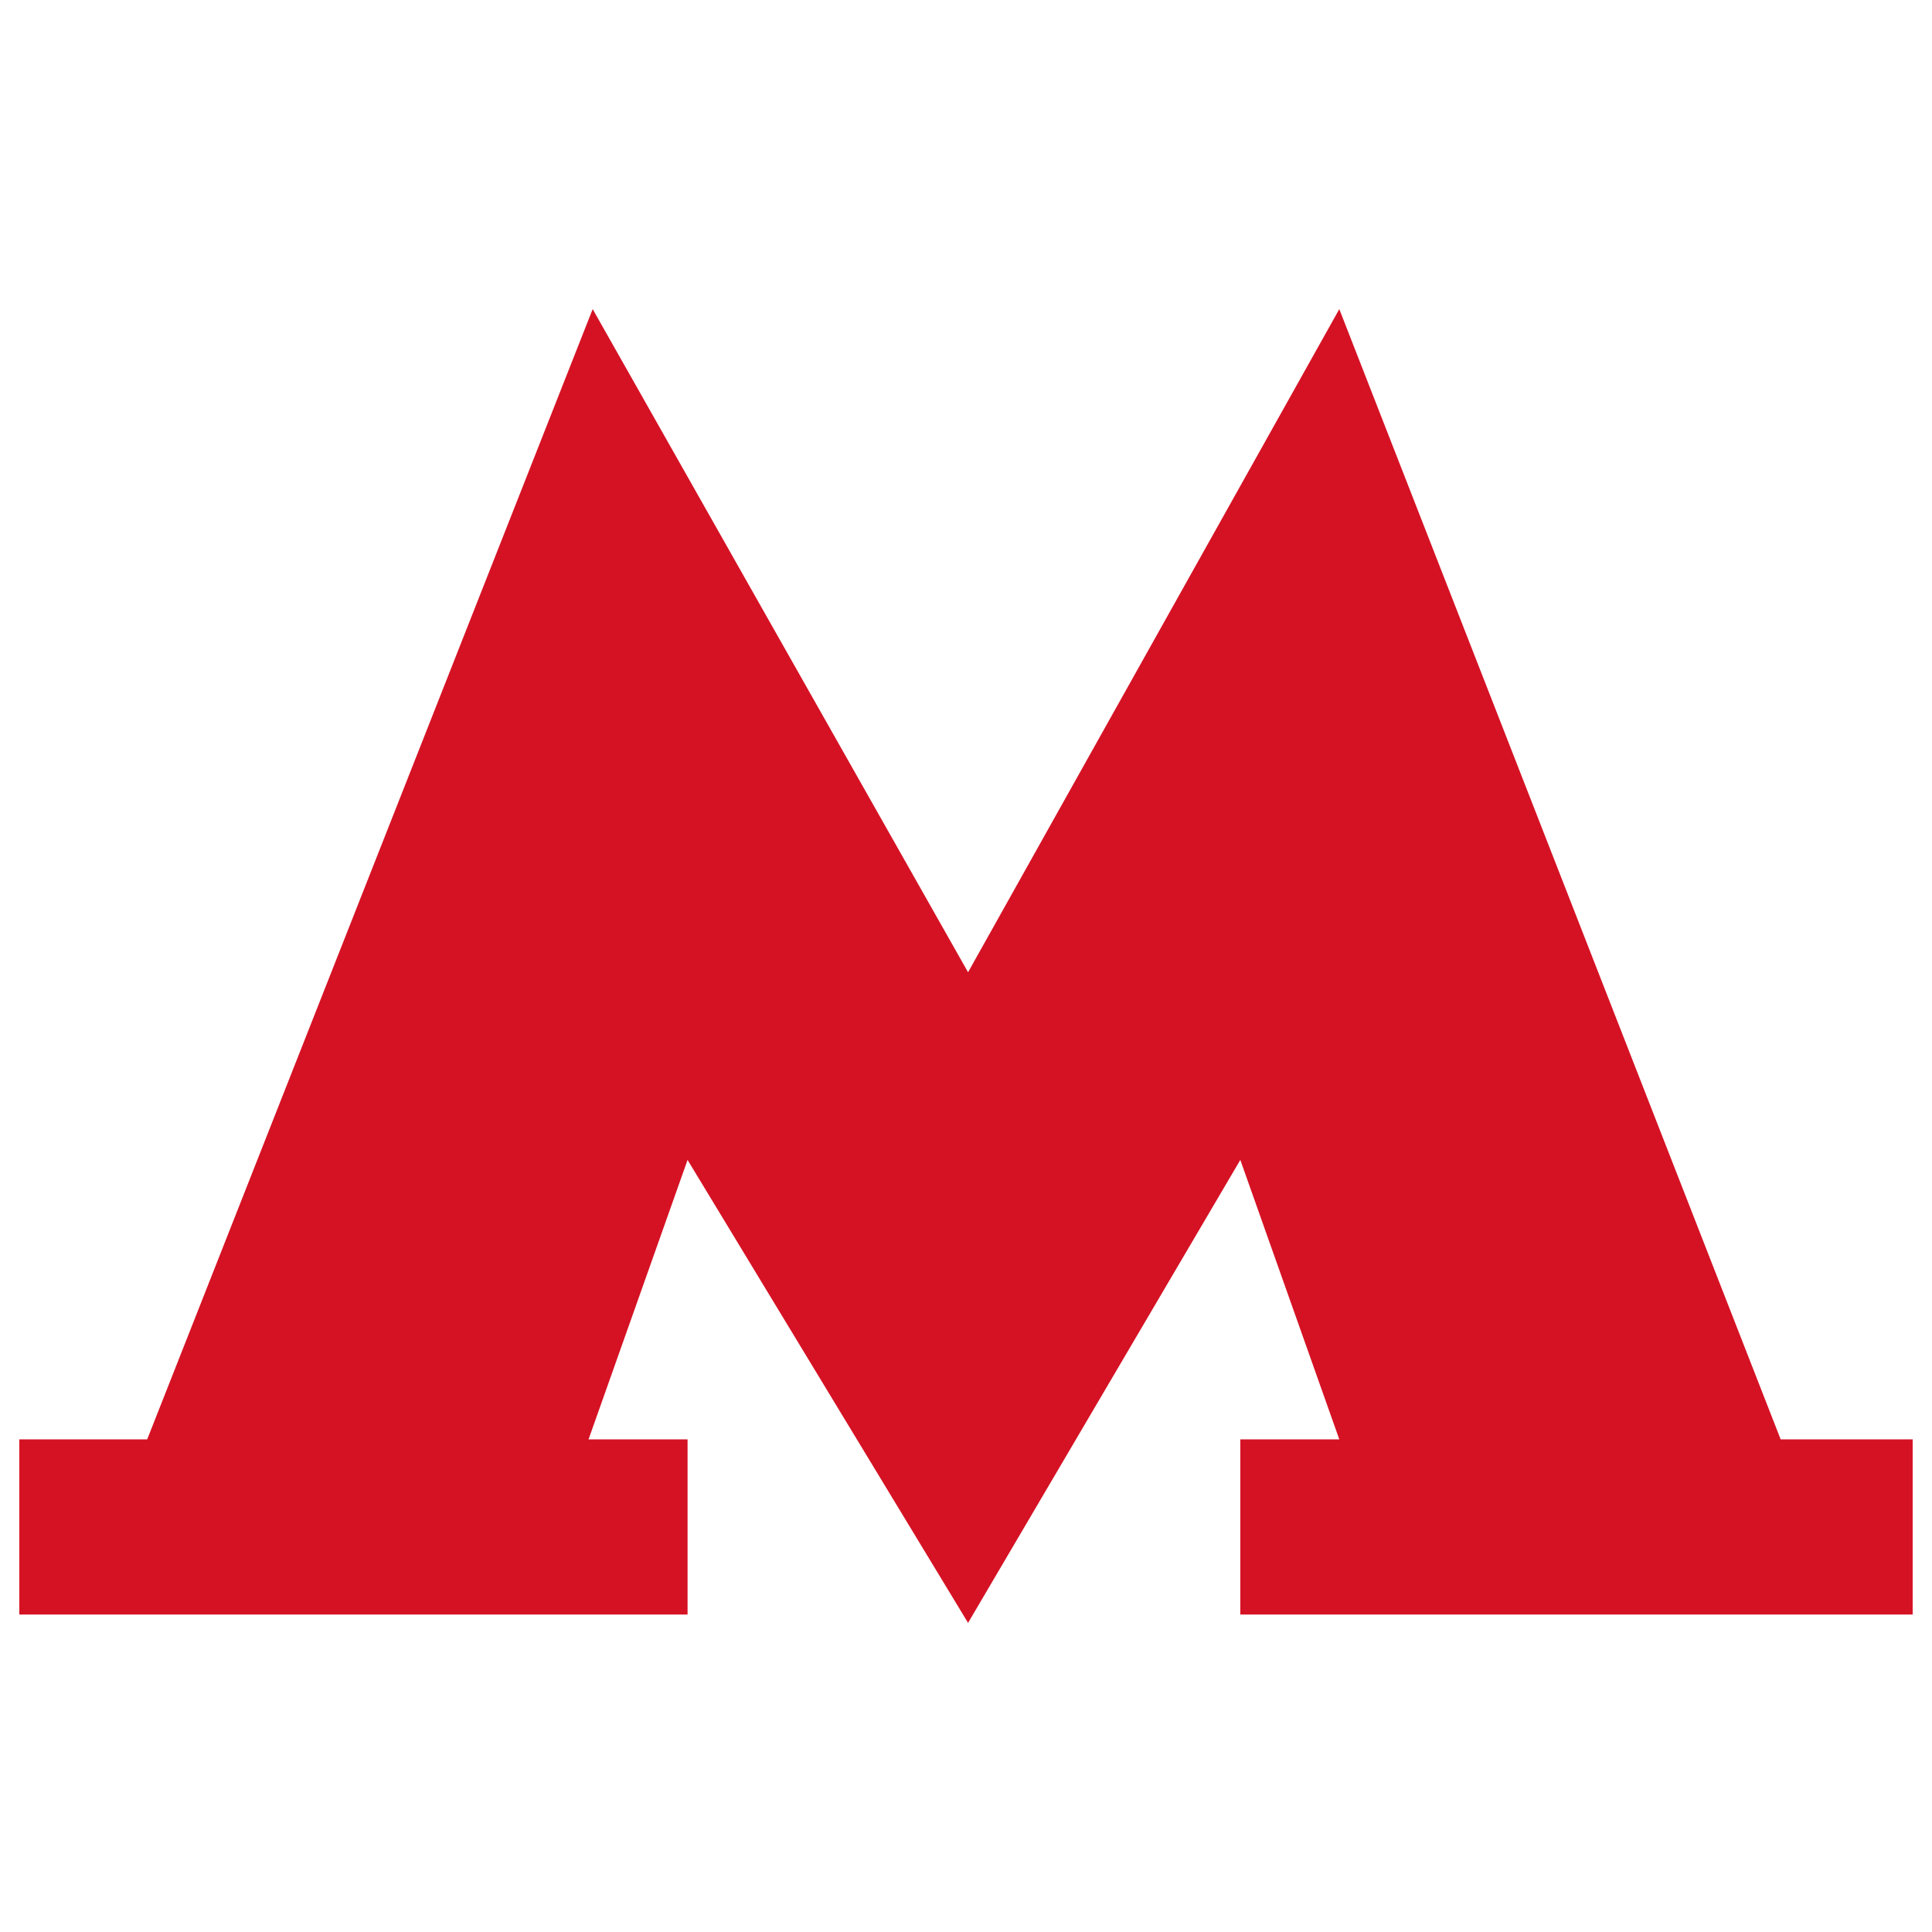 <?xml version="1.0" encoding="UTF-8"?> <svg xmlns="http://www.w3.org/2000/svg" width="60" height="60" viewBox="0 0 60 60" fill="none"><path d="M0.6 50.141V44.701H4.571L18.406 9.6L30.064 30.194L41.593 9.6L55.3 44.701H59.4V50.141H38.519V44.701H41.593L38.519 36.023L30.064 50.4L21.353 36.023L18.278 44.701H21.353V50.141H0.6V50.141Z" fill="#D51224"></path></svg> 